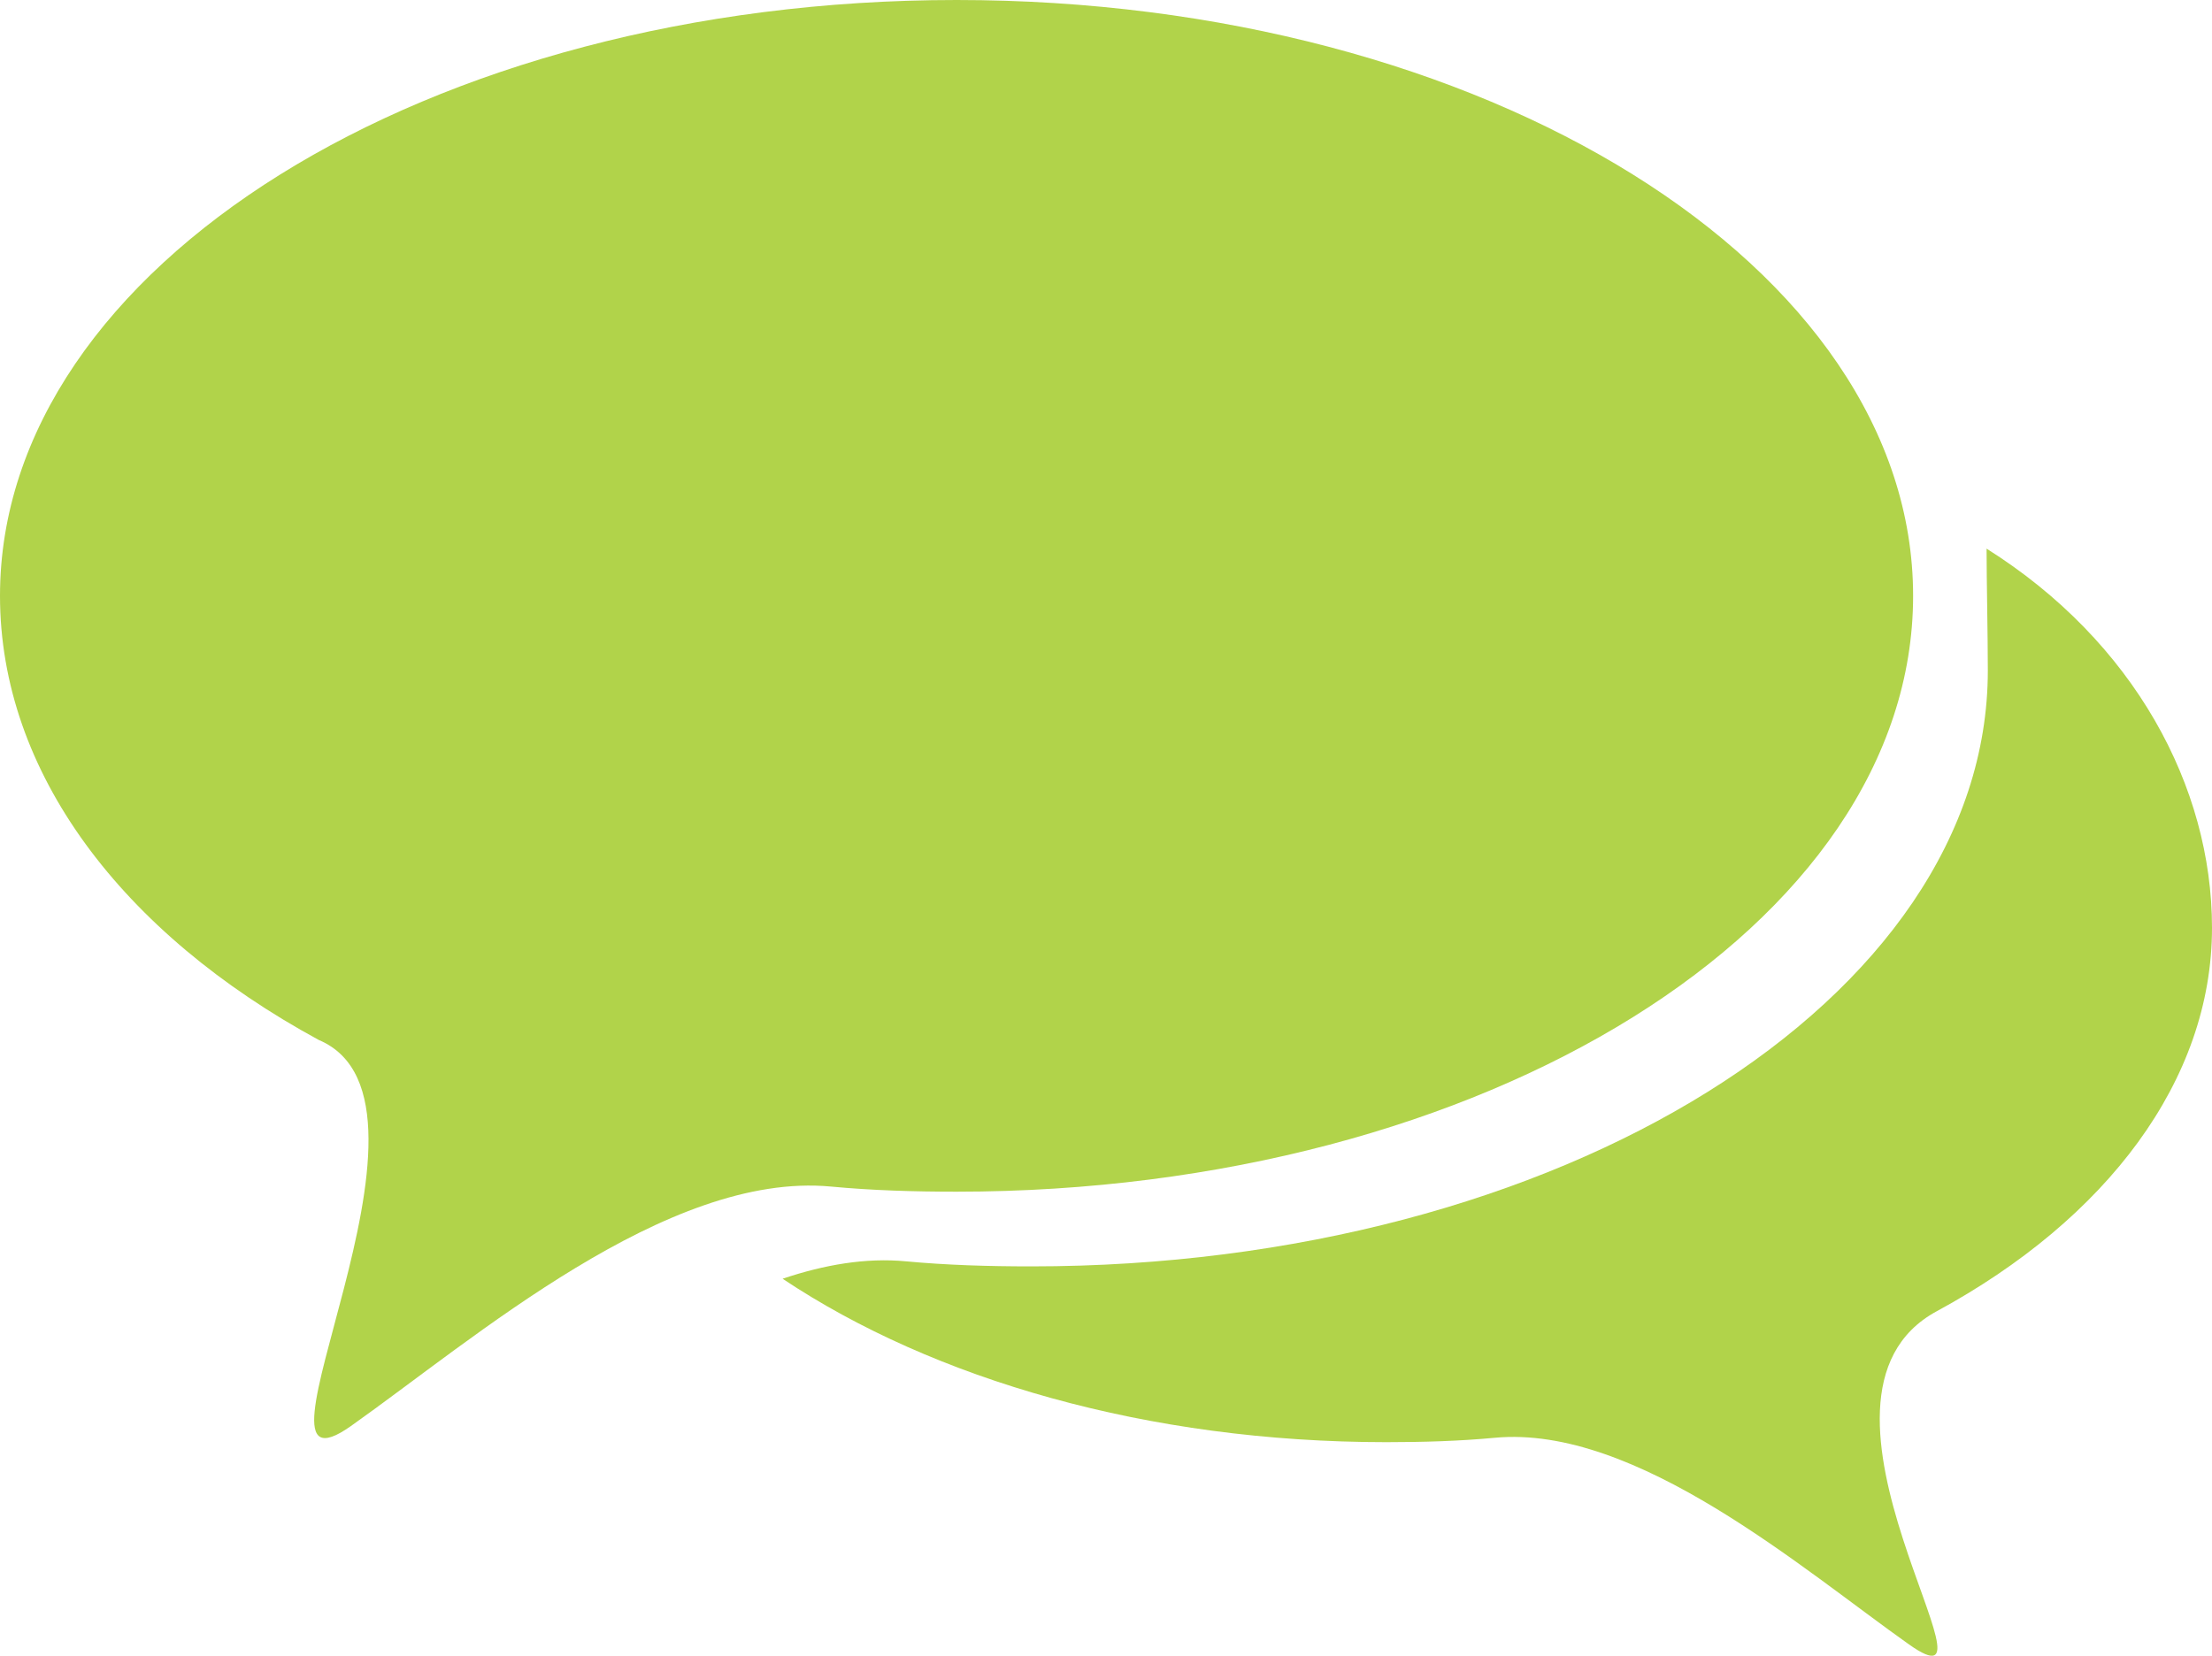 <?xml version="1.0" encoding="utf-8"?>
<!-- Generator: Adobe Illustrator 16.0.0, SVG Export Plug-In . SVG Version: 6.00 Build 0)  -->
<!DOCTYPE svg PUBLIC "-//W3C//DTD SVG 1.1//EN" "http://www.w3.org/Graphics/SVG/1.1/DTD/svg11.dtd">
<svg version="1.1" id="Layer_1" xmlns="http://www.w3.org/2000/svg" xmlns:xlink="http://www.w3.org/1999/xlink" x="0px" y="0px"
	 width="74.834px" height="56.027px" viewBox="0 0 74.834 56.027" enable-background="new 0 0 74.834 56.027" xml:space="preserve">
<path fill="#B1D34A" d="M65.521,44.37c5.752-3.12,9.313-7.819,9.313-12.975c0-4.773-2.63-9.685-7.626-12.83
	c0,1.078,0.042,2.918,0.042,4.124c0,11.137-14.489,20.163-32.36,20.163c-1.441,0-2.86-0.042-4.25-0.172
	c-1.346-0.127-2.75,0.114-4.164,0.59c5.099,3.402,12.361,5.53,20.422,5.53c1.243,0,2.469-0.036,3.668-0.148
	c4.79-0.451,10.428,4.454,14.02,6.994C68.178,58.186,60.116,47.302,65.521,44.37"/>
<path fill="#B1D34A" d="M64.722,20.162c0,11.136-14.489,20.162-32.361,20.162c-1.439,0-2.859-0.042-4.249-0.173
	c-5.548-0.521-12.08,5.161-16.241,8.104c-4.16,2.94,3.882-10.963-1.083-13.063C4.124,31.576,0,26.134,0,20.162
	C0,9.026,14.488,0,32.36,0C50.232,0,64.722,9.026,64.722,20.162"/>
</svg>
